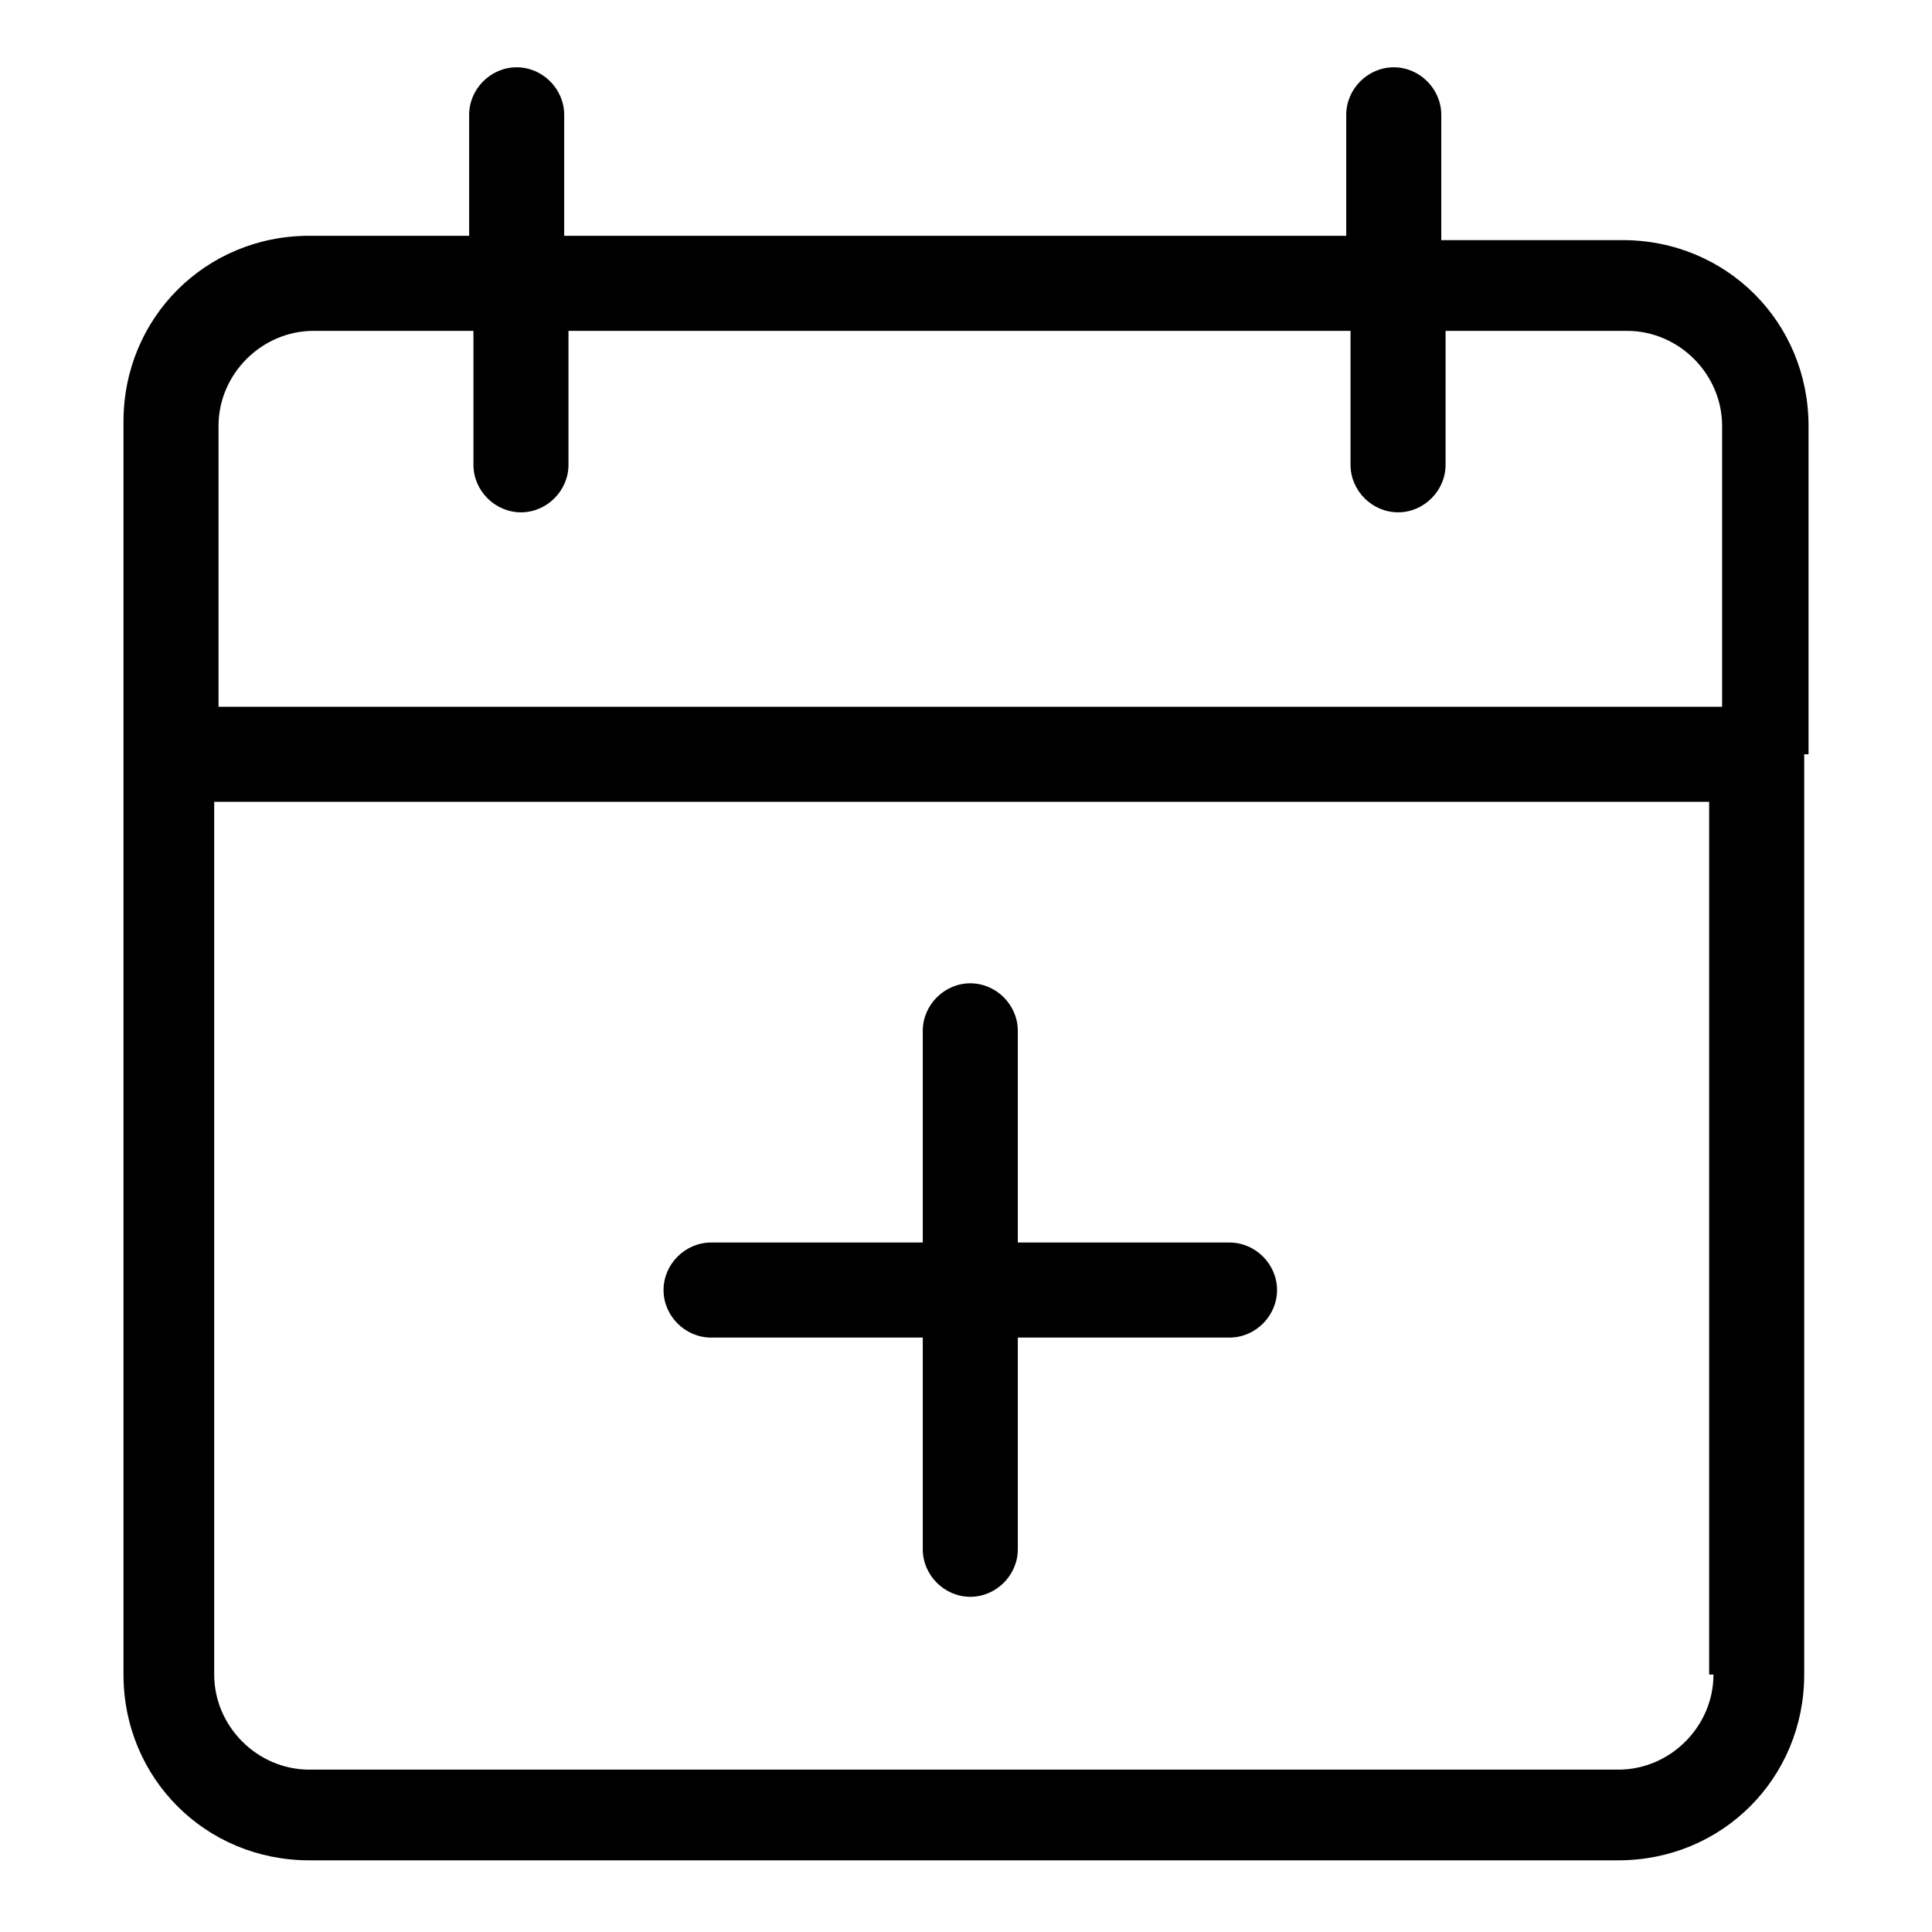 <?xml version="1.0" encoding="UTF-8"?>
<!-- Uploaded to: SVG Repo, www.svgrepo.com, Generator: SVG Repo Mixer Tools -->
<svg fill="#000000" width="800px" height="800px" version="1.1" viewBox="144 144 512 512" xmlns="http://www.w3.org/2000/svg">
 <g>
  <path d="m332.44 498.47h56.105v56.105c0 6.871 5.727 12.594 12.594 12.594 6.871 0 12.594-5.727 12.594-12.594v-56.105h56.105c6.871 0 12.594-5.727 12.594-12.594 0-6.871-5.727-12.594-12.594-12.594h-56.105v-56.105c0-6.871-5.727-12.594-12.594-12.594-6.871 0-12.594 5.727-12.594 12.594v56.105h-56.105c-6.871 0-12.594 5.727-12.594 12.594 0 6.871 5.723 12.594 12.594 12.594z"/>
  <path d="m623.28 343.89v-87.02c0-27.48-21.754-49.234-49.234-49.234h-48.094v-33.207c0-6.871-5.727-12.594-12.594-12.594-6.871 0-12.594 5.727-12.594 12.594v32.062l-207.25-0.004v-32.059c0-6.871-5.727-12.594-12.594-12.594-6.871 0-12.594 5.727-12.594 12.594v32.062l-42.367-0.004c-27.48 0-49.234 21.754-49.234 49.234v332.05c0 27.48 21.754 49.234 49.234 49.234h346.94c27.48 0 49.234-21.754 49.234-49.234v-243.89h1.145zm-25.191 243.89c0 13.742-11.449 25.191-25.191 25.191h-346.94c-13.742 0-25.191-11.449-25.191-25.191v-231.29h396.18v231.29zm0-256.48h-396.18v-74.426c0-13.742 11.449-25.191 25.191-25.191h42.367v35.496c0 6.871 5.727 12.594 12.594 12.594 6.871 0 12.594-5.727 12.594-12.594v-35.496h207.25v35.496c0 6.871 5.727 12.594 12.594 12.594 6.871 0 12.594-5.727 12.594-12.594l0.004-35.496h48.09c13.742 0 25.191 11.449 25.191 25.191v74.426z"/>
 </g>
</svg>